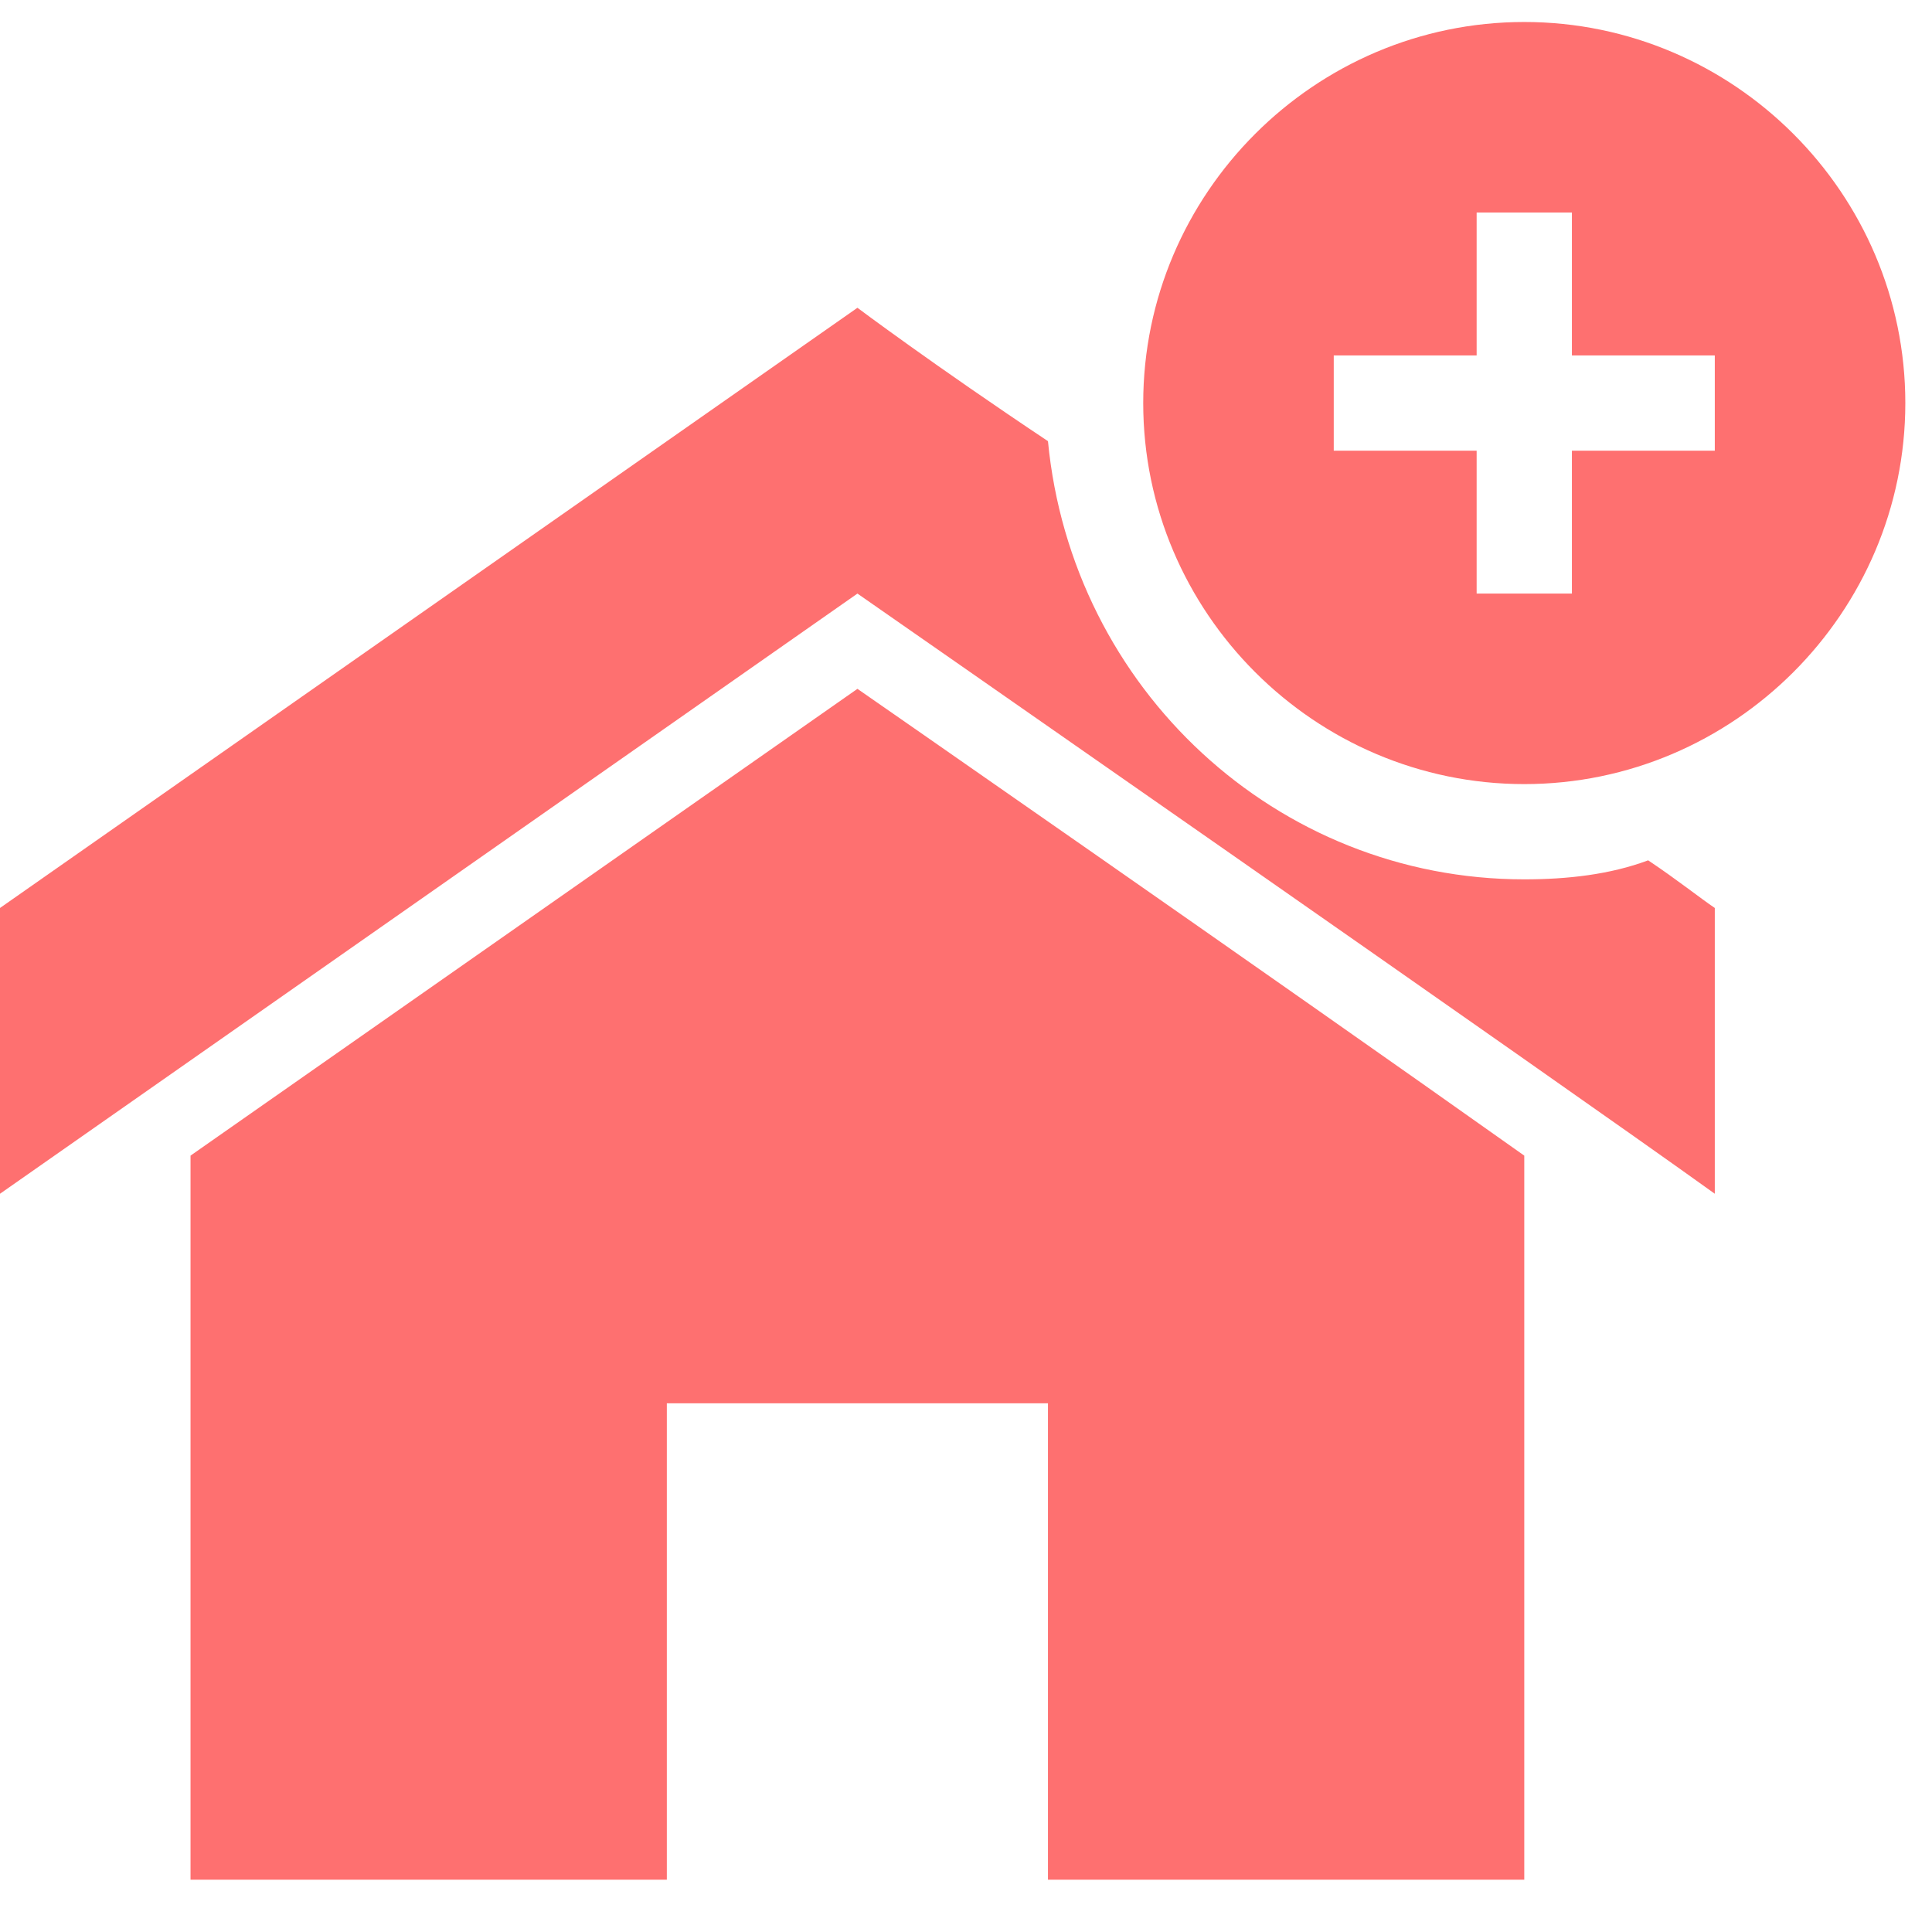 <svg width="26" height="26" viewBox="0 0 26 26" fill="none" xmlns="http://www.w3.org/2000/svg">
<path d="M11.539 9.27C11.539 9.27 16.987 13.052 20.513 15.552V25.296H14.103V18.885H8.974V25.296H2.564V15.552L11.539 9.27ZM20.513 11.834C17.18 11.834 14.423 9.27 14.103 5.937C12.564 4.911 11.539 4.142 11.539 4.142L0 12.219V16.065L11.539 7.988C11.539 7.988 21.026 14.59 23.077 16.065V12.219C22.885 12.09 22.564 11.834 22.18 11.578C21.667 11.77 21.09 11.834 20.513 11.834ZM25.641 5.424C25.641 8.244 23.333 10.552 20.513 10.552C17.692 10.552 15.385 8.244 15.385 5.424C15.385 2.603 17.692 0.296 20.513 0.296C23.333 0.296 25.641 2.603 25.641 5.424ZM23.077 4.783H21.154V2.86H19.872V4.783H17.949V6.065H19.872V7.988H21.154V6.065H23.077V4.783Z" fill="#FE7070"/>
</svg>
